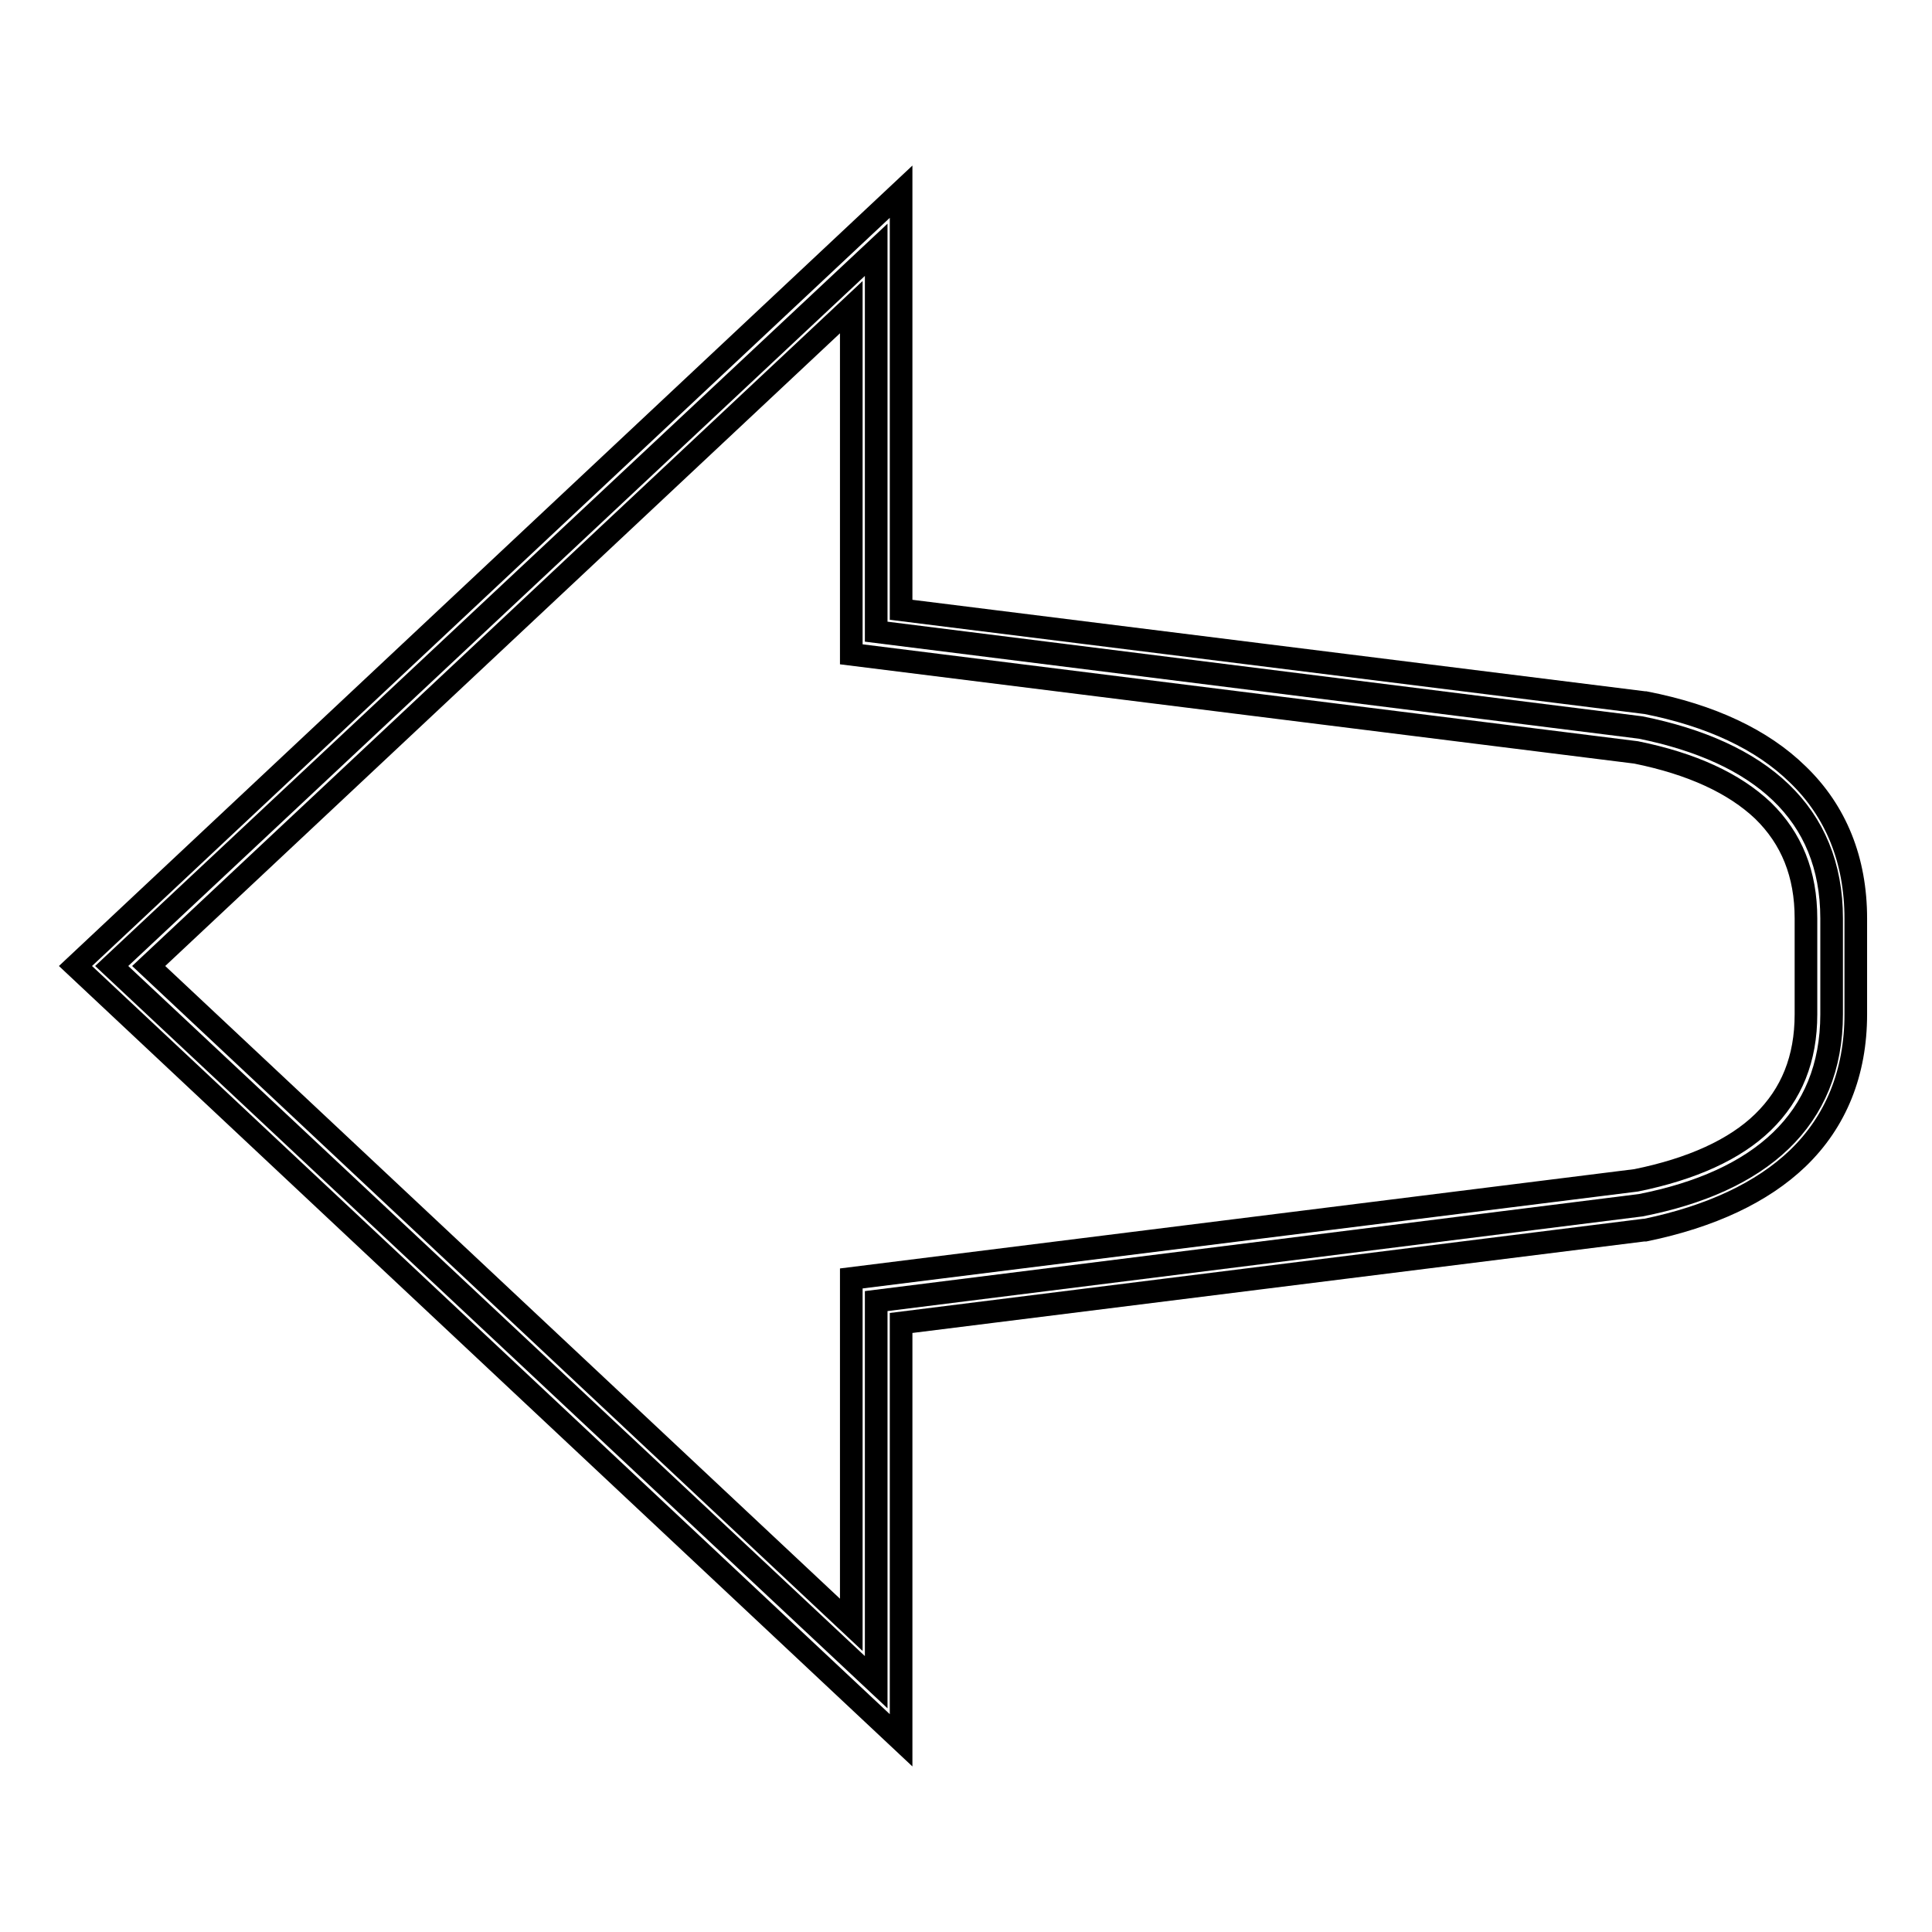 <?xml version="1.0" encoding="utf-8"?>
<!-- Svg Vector Icons : http://www.onlinewebfonts.com/icon -->
<!DOCTYPE svg PUBLIC "-//W3C//DTD SVG 1.1//EN" "http://www.w3.org/Graphics/SVG/1.1/DTD/svg11.dtd">
<svg version="1.1" xmlns="http://www.w3.org/2000/svg" xmlns:xlink="http://www.w3.org/1999/xlink" x="0px" y="0px" viewBox="0 0 256 256" enable-background="new 0 0 256 256" xml:space="preserve">
<g><g><path stroke-width="3" fill-opacity="0" stroke="#000000"  d="M132.9,51.8L132.9,51.8L132.9,51.8L132.9,51.8L132.9,51.8L132.9,51.8L132.9,51.8L132.9,51.8z"/><path stroke-width="3" fill-opacity="0" stroke="#000000"  d="M116.1,222.9L14.8,128l101.3-94.9v50.6l101.3,12.7c15.8,3.2,25.3,11.3,25.3,25.3v12.7c0,14-9.5,22.2-25.3,25.3l-101.3,12.7V222.9L116.1,222.9z"/><path stroke-width="3" fill-opacity="0" stroke="#000000"  d="M119.4,230.6L10,128L119.4,25.4v55.4l98.5,12.3l0.1,0c8.7,1.7,15.5,4.9,20.2,9.5c5.1,4.9,7.7,11.4,7.7,19.1v12.7c0,7.7-2.6,14.2-7.7,19.1c-4.7,4.5-11.5,7.7-20.2,9.5l-0.2,0l-98.4,12.3V230.6L119.4,230.6z M19.7,128l93.1,87.3v-45.9l104-13c7.4-1.5,13.1-4.1,16.8-7.7c3.8-3.7,5.7-8.4,5.7-14.3v-12.7c0-5.9-1.9-10.6-5.7-14.3c-3.8-3.6-9.4-6.2-16.8-7.7l-104-13V40.7L19.7,128z"/></g></g>
</svg>